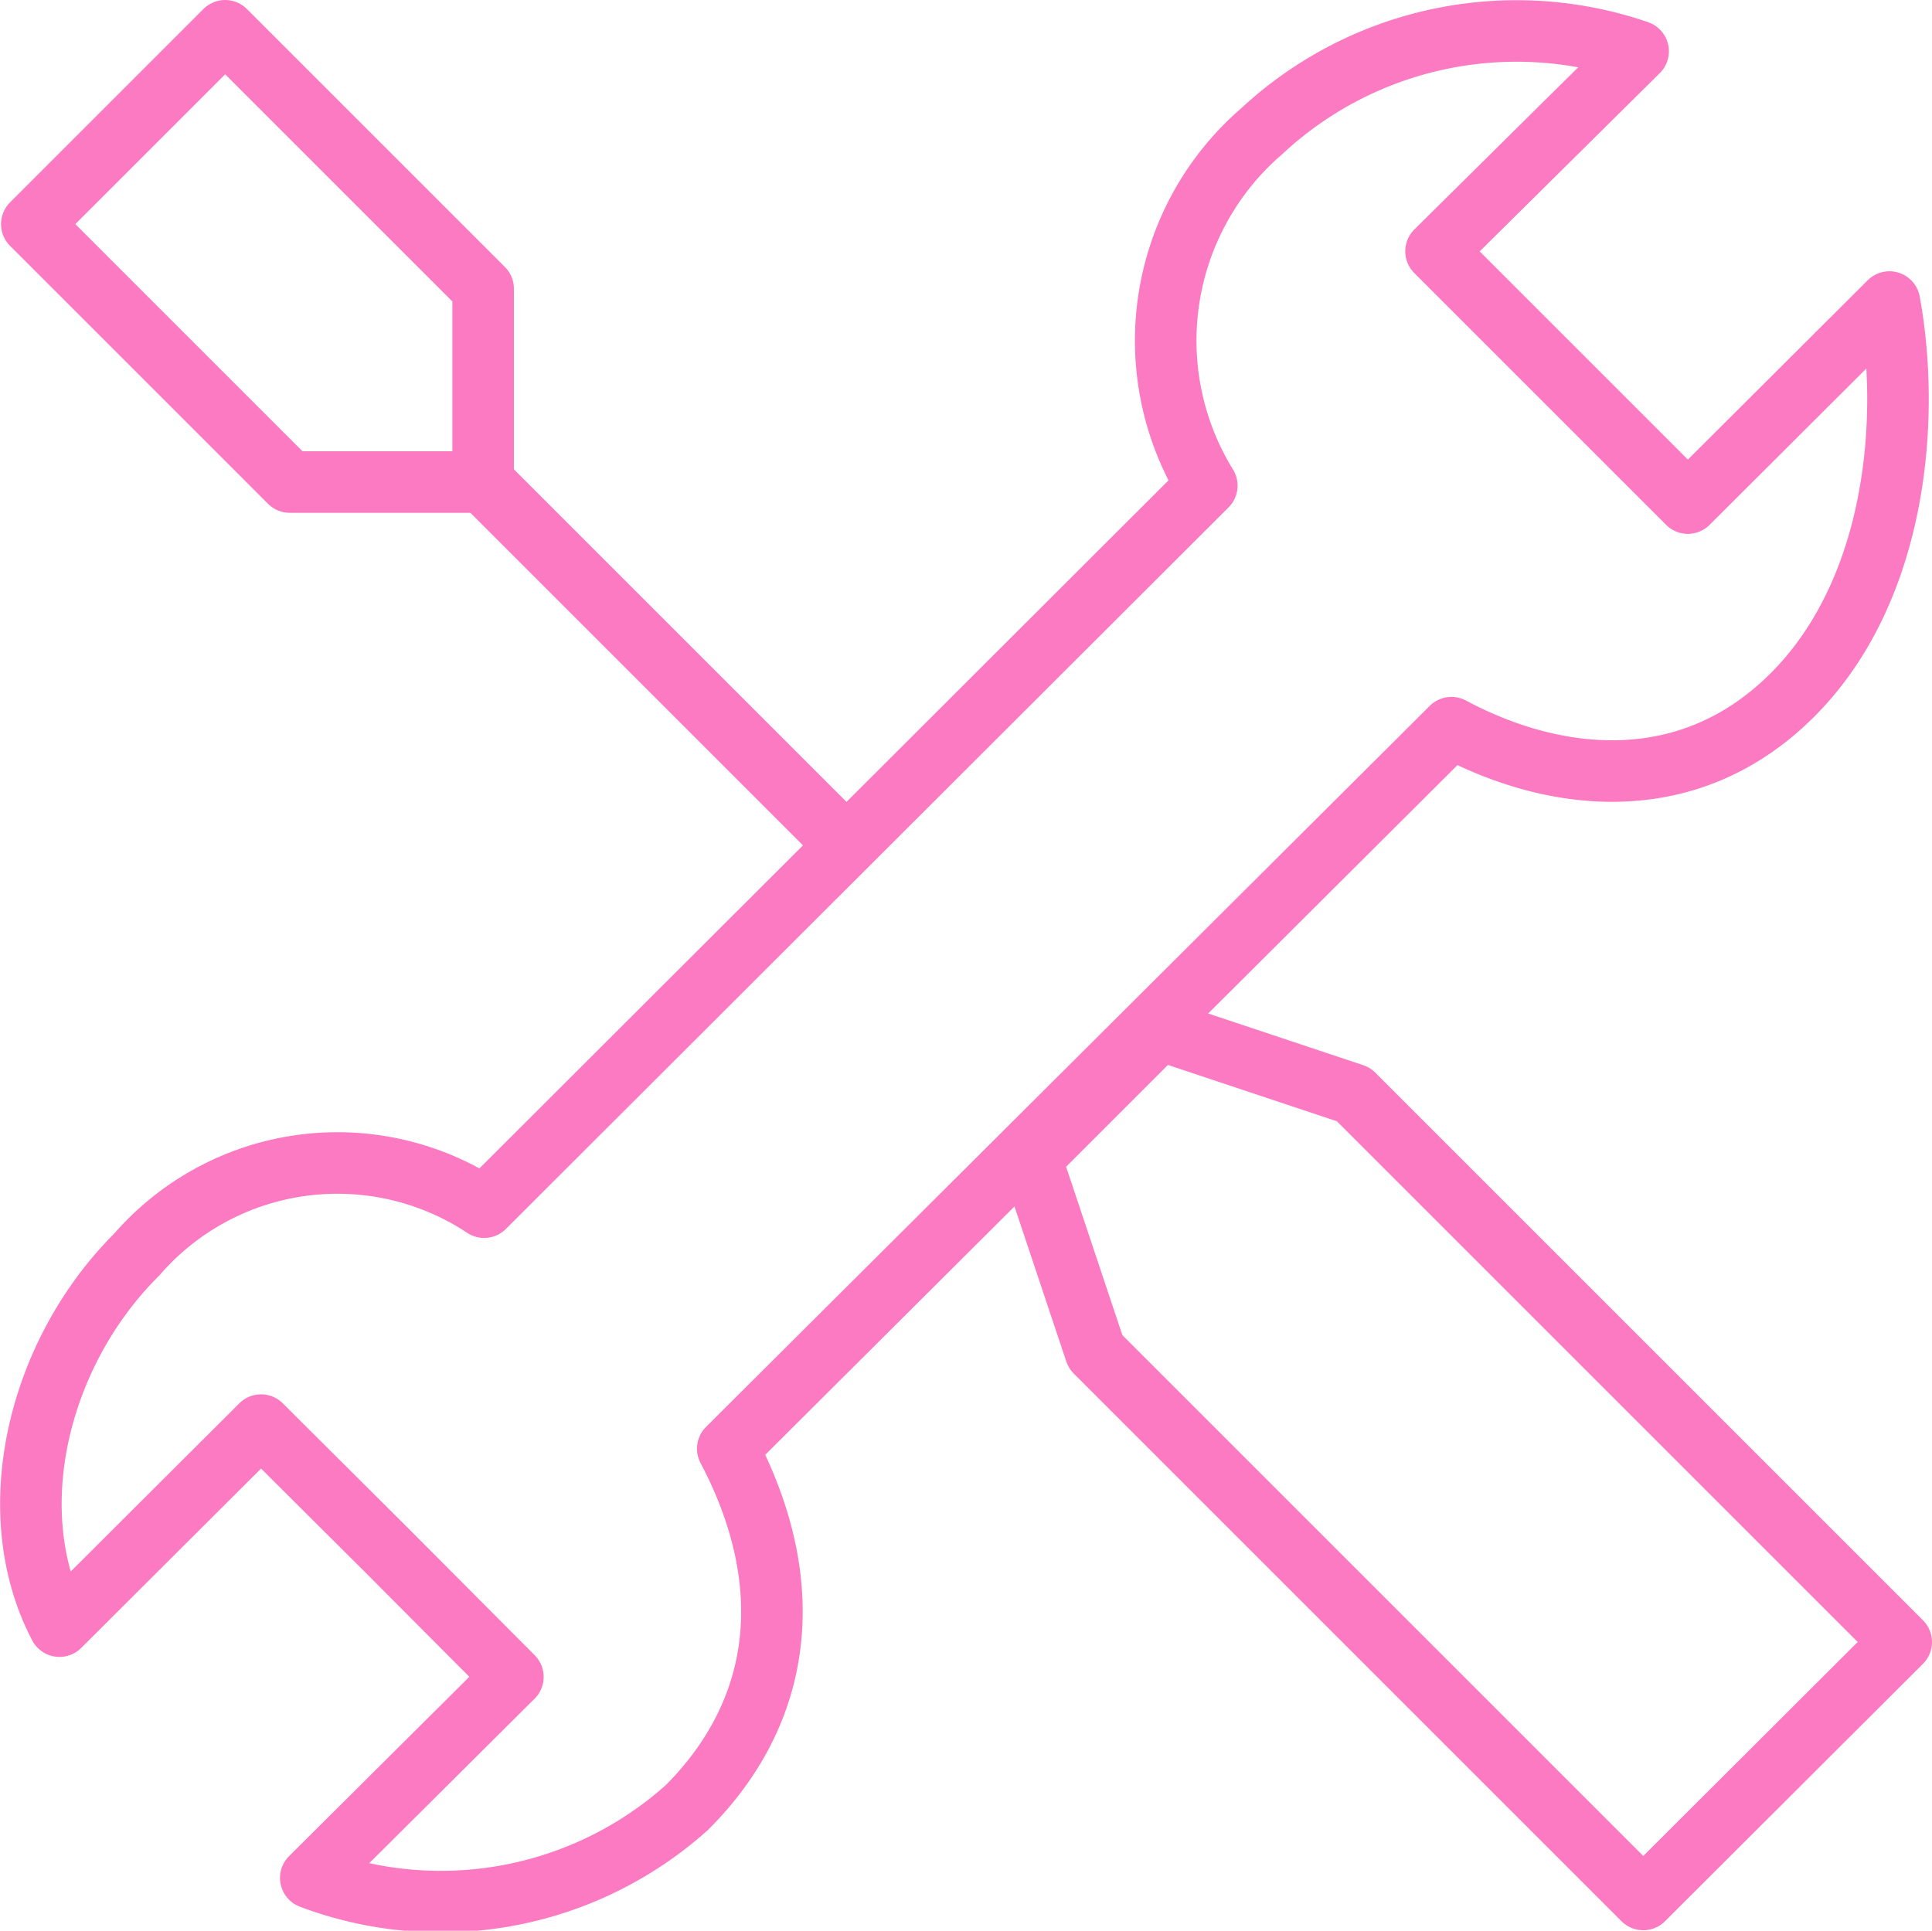 <svg xmlns="http://www.w3.org/2000/svg" viewBox="0 0 37.67 37.65">
    <defs>
        <style>.cls-1{fill:none;stroke:#fc7ac1;stroke-linecap:round;stroke-linejoin:round;stroke-width:1.2px;}.cls-2{stroke:#ffa491;fill:none;stroke-linecap:round}</style>
    </defs>
    <g id="Layer_2" data-name="Layer 2">
        <g id="Layer_1-2" data-name="Layer 1">
            <polygon class="cls-1" points="9.42 5.63 9.42 9.4 5.65 9.4 0.62 4.37 4.39 0.6 9.42 5.63"/>
            <line class="cls-1" x1="16.33" y1="16.31" x2="9.42" y2="9.4"/>
            <path class="cls-1"
                  d="M36.84,5.89,32.91,9.81,30.45,7.35h0L28,4.9,31.94,1A7.29,7.29,0,0,0,24.6,2.56a5.39,5.39,0,0,0-1.07,6.91L9.44,23.54a5.18,5.18,0,0,0-6.77.92C.72,26.4,0,29.5,1.16,31.71l3.93-3.92,2.46,2.45h0L10,32.7,6.06,36.62a7.19,7.19,0,0,0,7.33-1.37c2-2,2.1-4.54.8-7L28.3,14.19C30.38,15.3,33,15.55,35,13.5S37.25,8.12,36.84,5.89Z"/>
            <polygon class="cls-1"
                     points="26.39 21.34 22.61 20.08 20.1 22.59 21.36 26.36 32.04 37.04 37.07 32.02 26.39 21.34"/>
        </g>
    </g>
</svg>